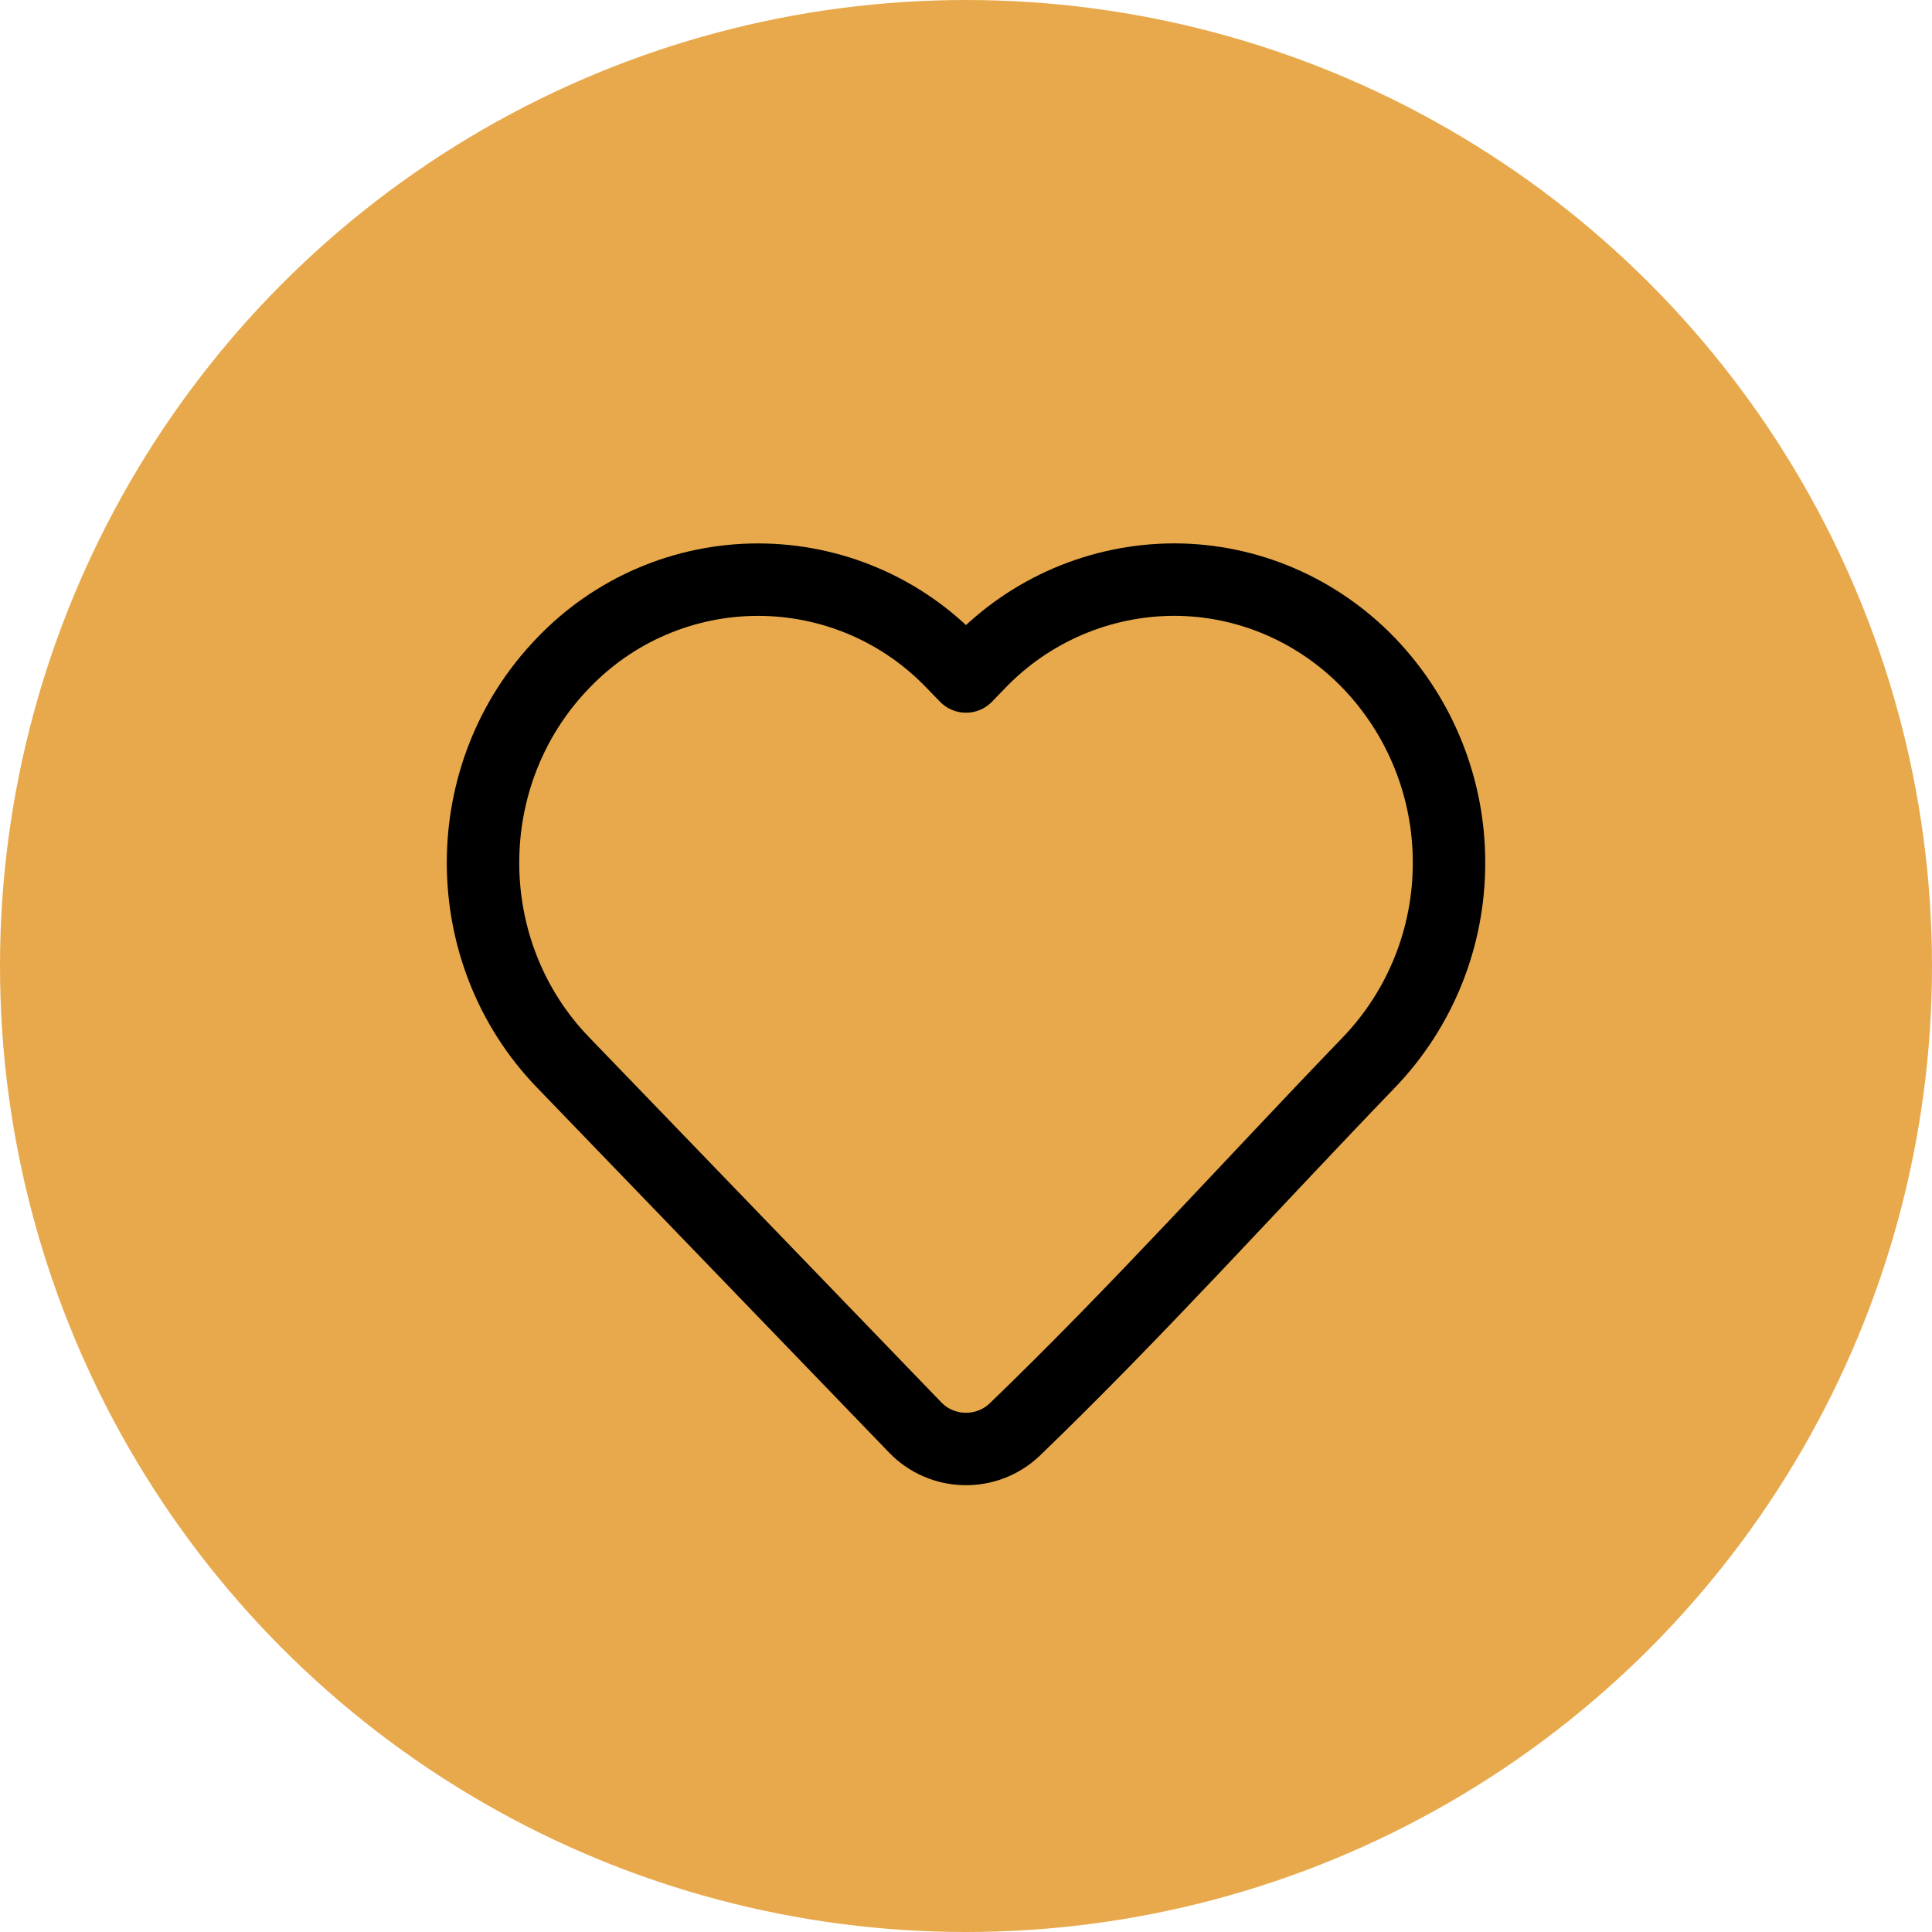 <svg width="40" height="40" viewBox="0 0 40 40" fill="none" xmlns="http://www.w3.org/2000/svg">
<circle cx="20" cy="20" r="20" fill="#E8A94C"/>
<path d="M30 17.862C30.003 19.401 29.411 20.881 28.346 21.992C25.905 24.523 23.537 27.162 21.006 29.6C20.425 30.15 19.504 30.13 18.949 29.555L11.654 21.993C9.449 19.707 9.449 16.017 11.654 13.732C12.175 13.185 12.802 12.749 13.496 12.452C14.191 12.154 14.938 12.001 15.694 12.001C16.449 12.001 17.197 12.154 17.892 12.452C18.586 12.749 19.213 13.185 19.734 13.732L20 14.006L20.265 13.732C20.787 13.186 21.414 12.752 22.108 12.454C22.802 12.156 23.55 12.002 24.305 12C25.825 12 27.278 12.624 28.345 13.732C29.41 14.843 30.003 16.323 30 17.862Z" stroke="black" stroke-width="1.5" stroke-linejoin="round"/>
</svg>
